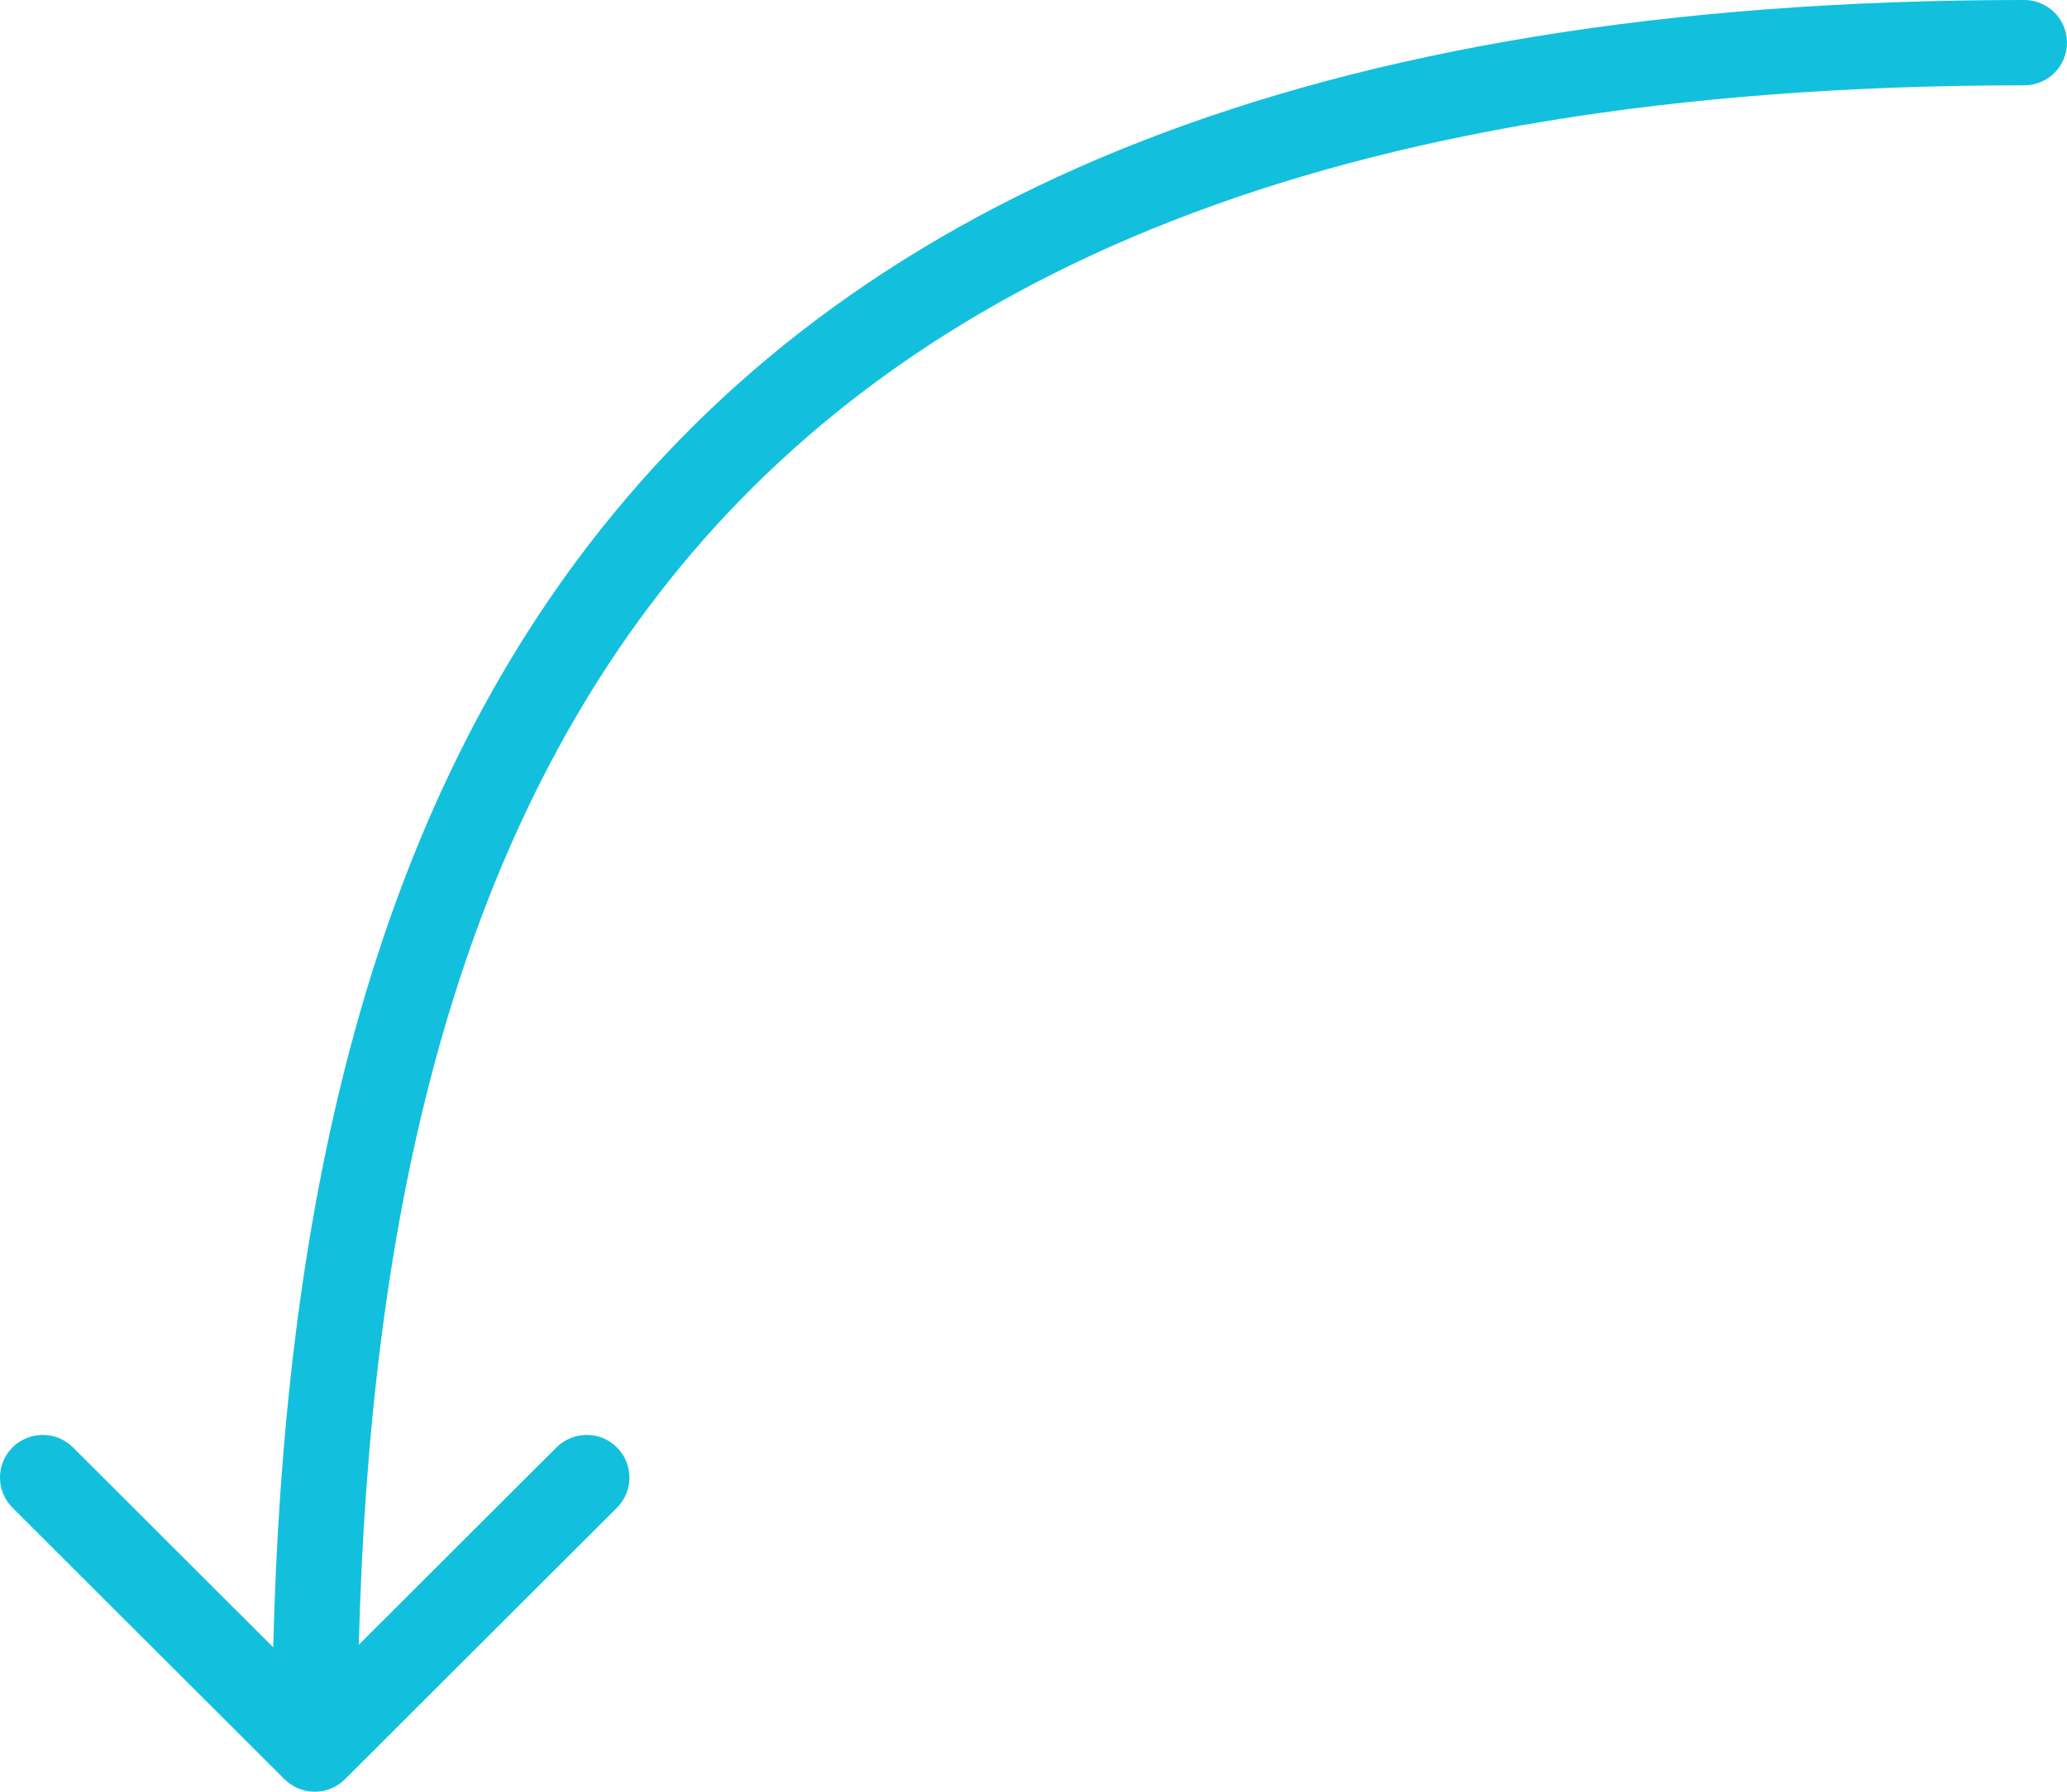 <?xml version="1.0" encoding="UTF-8"?> <svg xmlns="http://www.w3.org/2000/svg" width="60" height="52" viewBox="0 0 60 52" fill="none"> <path fill-rule="evenodd" clip-rule="evenodd" d="M60 1.238C60 0.554 59.445 3.79042e-06 58.759 3.76047e-06C37.855 2.84669e-06 25.021 5.85 17.469 15.325C10.523 24.039 8.233 35.599 7.931 47.809L2.118 42.007C1.633 41.524 0.848 41.524 0.363 42.007C-0.121 42.491 -0.121 43.275 0.363 43.758L8.258 51.637C8.743 52.121 9.528 52.121 10.013 51.637L17.908 43.758C18.392 43.275 18.392 42.491 17.908 42.007C17.424 41.524 16.638 41.524 16.154 42.007L10.415 47.734C10.725 35.795 12.981 24.933 19.411 16.866C26.333 8.182 38.311 2.476 58.759 2.476C59.445 2.476 60 1.922 60 1.238Z" fill="#12C0DD"></path> </svg> 